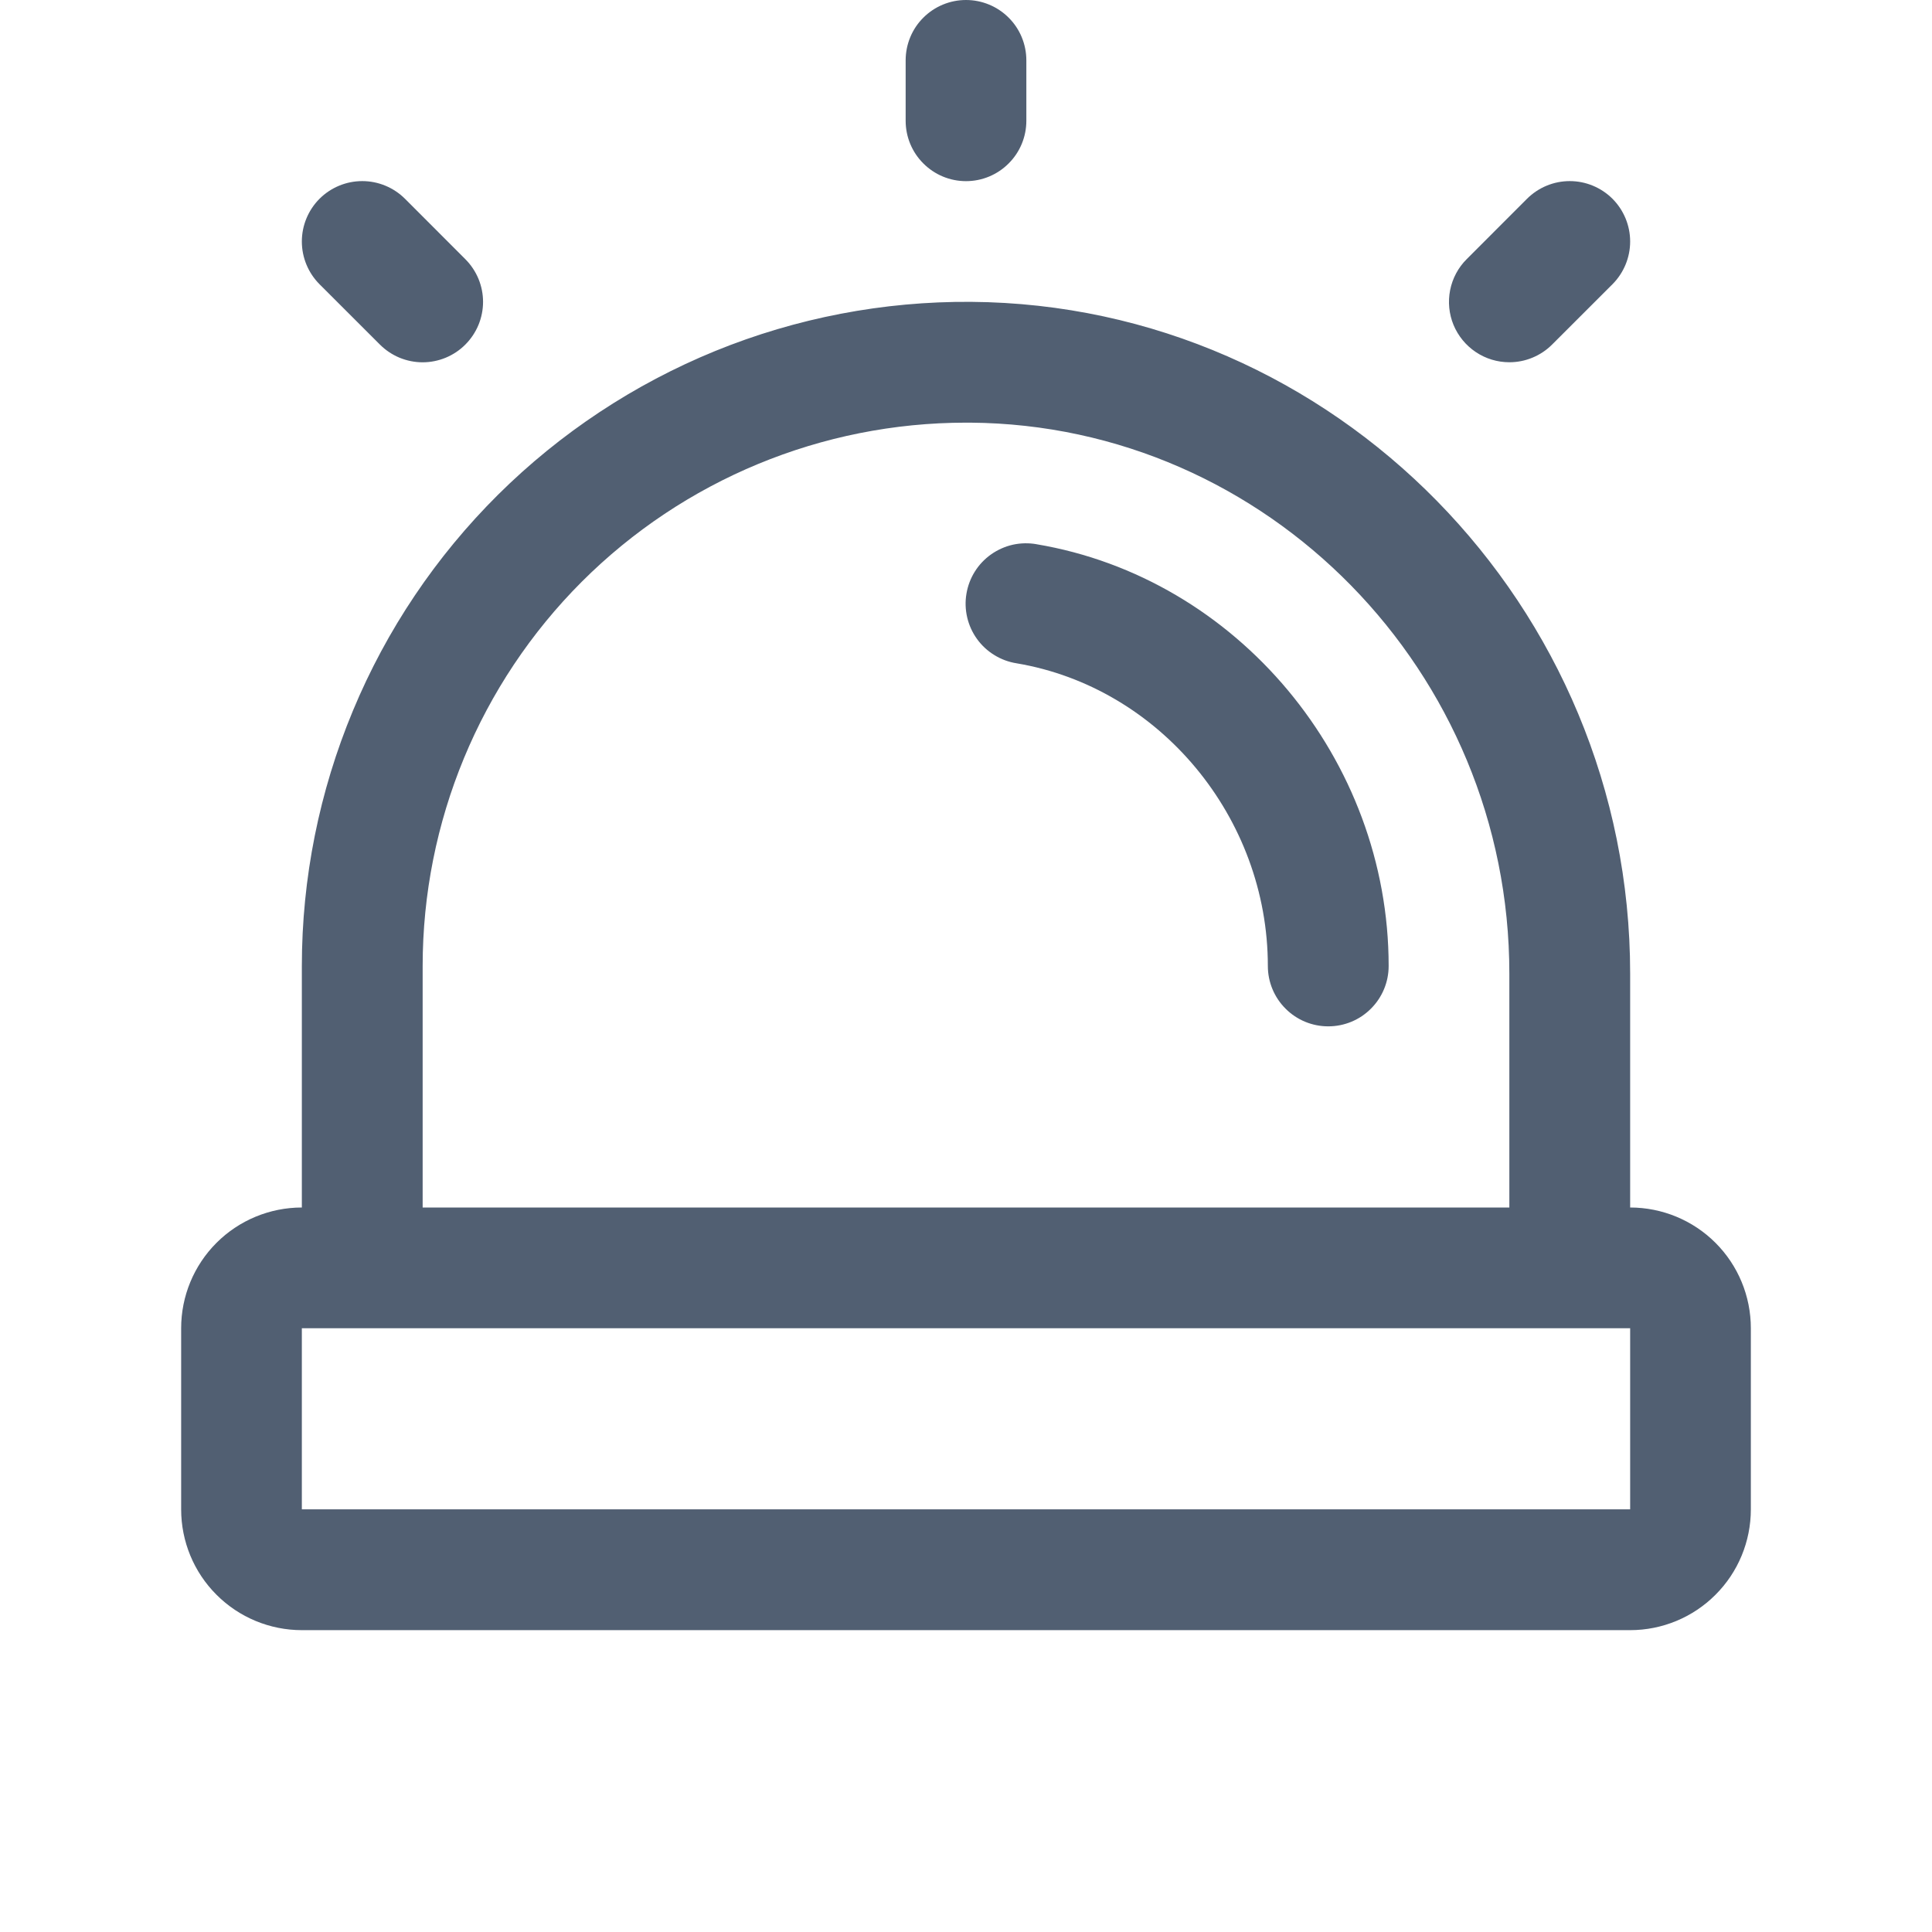 <svg width="34" height="34" viewBox="0 0 34 34" fill="none" xmlns="http://www.w3.org/2000/svg">
<path d="M15.938 2.125V1.062C15.938 0.781 16.049 0.51 16.249 0.311C16.448 0.112 16.718 0 17 0C17.282 0 17.552 0.112 17.751 0.311C17.951 0.51 18.062 0.781 18.062 1.062V2.125C18.062 2.407 17.951 2.677 17.751 2.876C17.552 3.076 17.282 3.188 17 3.188C16.718 3.188 16.448 3.076 16.249 2.876C16.049 2.677 15.938 2.407 15.938 2.125ZM26.562 6.375C26.702 6.375 26.84 6.348 26.969 6.294C27.098 6.241 27.215 6.163 27.314 6.064L28.377 5.002C28.576 4.802 28.688 4.532 28.688 4.25C28.688 3.968 28.576 3.698 28.377 3.498C28.177 3.299 27.907 3.187 27.625 3.187C27.343 3.187 27.073 3.299 26.873 3.498L25.811 4.561C25.662 4.709 25.561 4.899 25.52 5.105C25.479 5.311 25.5 5.525 25.58 5.719C25.661 5.913 25.797 6.079 25.972 6.196C26.147 6.313 26.352 6.375 26.562 6.375ZM6.686 6.064C6.785 6.163 6.902 6.241 7.031 6.295C7.16 6.348 7.298 6.376 7.438 6.376C7.577 6.376 7.715 6.348 7.844 6.295C7.973 6.241 8.091 6.163 8.189 6.064C8.288 5.965 8.366 5.848 8.42 5.719C8.473 5.59 8.501 5.452 8.501 5.312C8.501 5.173 8.473 5.035 8.42 4.906C8.366 4.777 8.288 4.66 8.189 4.561L7.127 3.498C6.927 3.299 6.657 3.187 6.375 3.187C6.093 3.187 5.823 3.299 5.623 3.498C5.424 3.698 5.312 3.968 5.312 4.25C5.312 4.532 5.424 4.802 5.623 5.002L6.686 6.064ZM18.241 9.577C18.102 9.553 17.961 9.556 17.824 9.586C17.687 9.617 17.557 9.675 17.442 9.756C17.328 9.837 17.23 9.939 17.156 10.058C17.081 10.177 17.031 10.31 17.008 10.448C16.984 10.586 16.989 10.728 17.021 10.865C17.053 11.002 17.111 11.13 17.193 11.244C17.275 11.358 17.379 11.455 17.499 11.528C17.618 11.602 17.751 11.651 17.89 11.673C20.409 12.097 22.312 14.386 22.312 17C22.312 17.282 22.424 17.552 22.624 17.751C22.823 17.951 23.093 18.062 23.375 18.062C23.657 18.062 23.927 17.951 24.126 17.751C24.326 17.552 24.438 17.282 24.438 17C24.438 13.361 21.772 10.169 18.238 9.577H18.241ZM30.812 23.375V26.562C30.812 27.126 30.589 27.667 30.19 28.065C29.792 28.464 29.251 28.688 28.688 28.688H5.312C4.749 28.688 4.208 28.464 3.81 28.065C3.411 27.667 3.188 27.126 3.188 26.562V23.375C3.188 22.811 3.411 22.271 3.81 21.872C4.208 21.474 4.749 21.25 5.312 21.25V17C5.312 15.458 5.618 13.931 6.211 12.507C6.803 11.083 7.672 9.791 8.767 8.704C9.862 7.618 11.161 6.759 12.589 6.176C14.017 5.594 15.547 5.301 17.089 5.312C23.484 5.36 28.688 10.664 28.688 17.133V21.25C29.251 21.25 29.792 21.474 30.19 21.872C30.589 22.271 30.812 22.811 30.812 23.375ZM7.438 21.25H26.562V17.133C26.562 11.82 22.306 7.476 17.073 7.438H17C14.464 7.438 12.032 8.445 10.238 10.238C8.445 12.032 7.438 14.464 7.438 17V21.25ZM28.688 26.562V23.375H5.312V26.562H28.688Z" fill="#515F72"/>
</svg>
